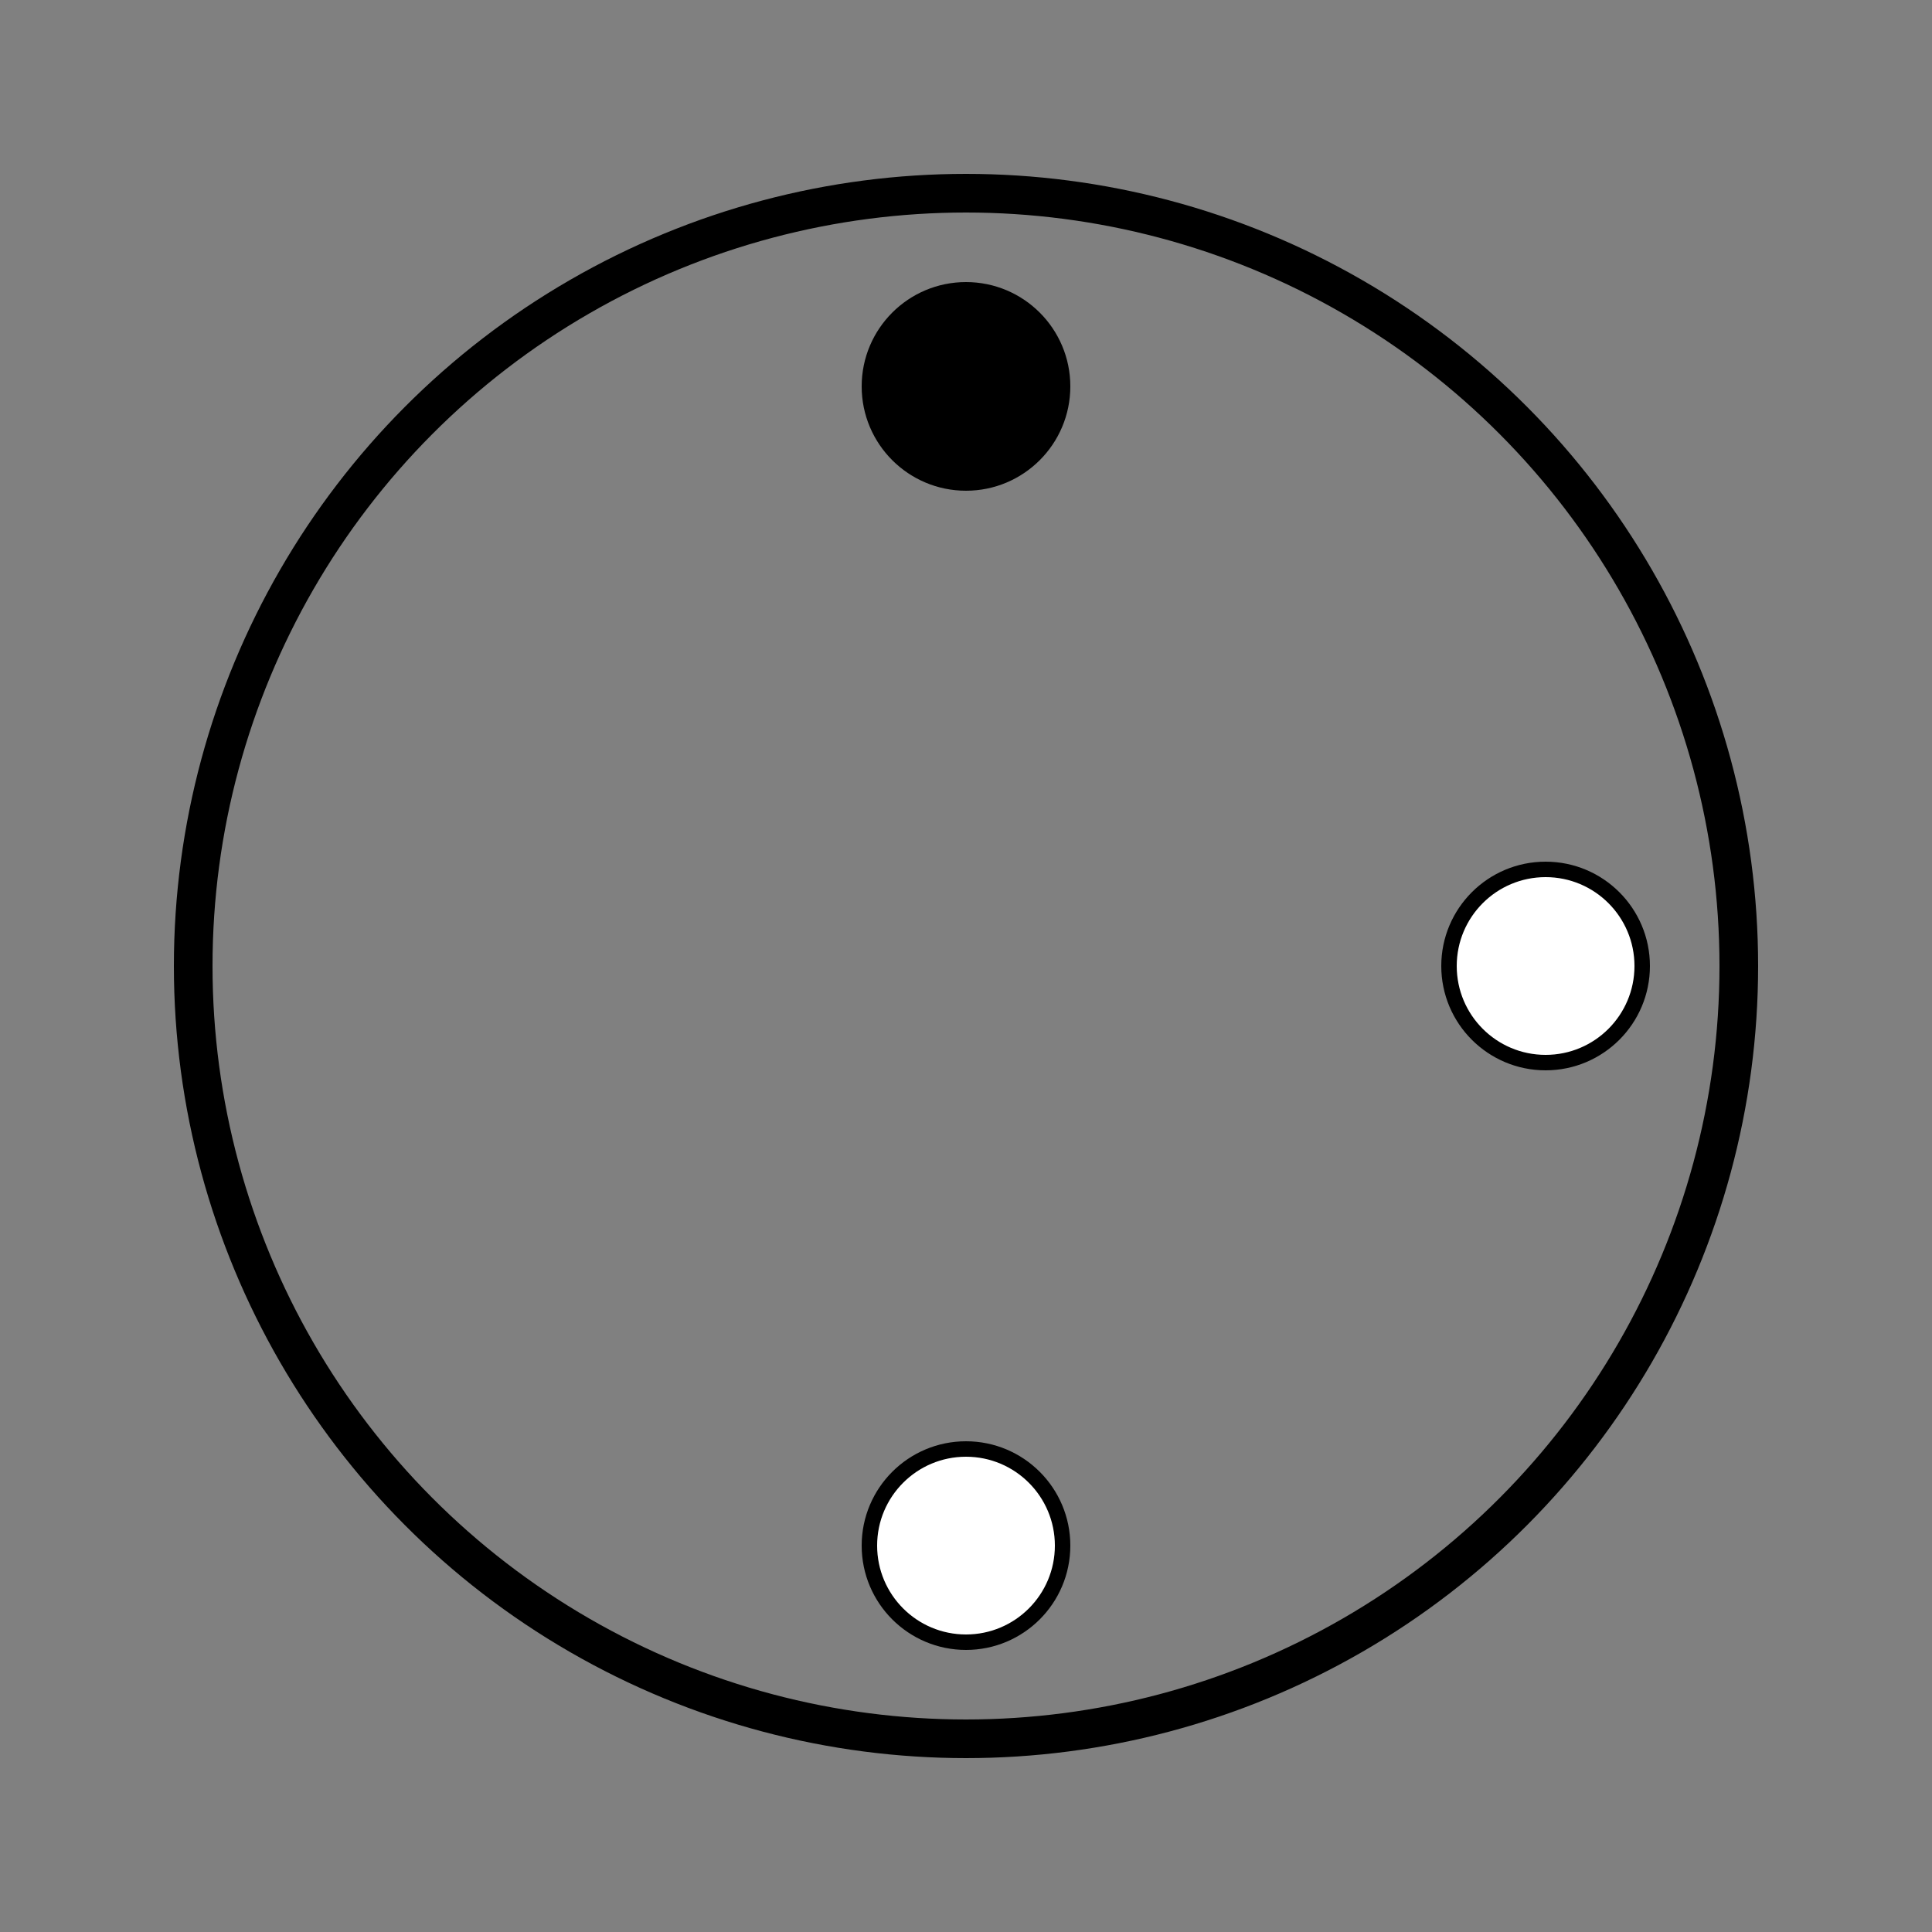 <?xml version="1.0" encoding="UTF-8" standalone="no"?>
<svg id="A-03" width="2000" height="2000" xmlns="http://www.w3.org/2000/svg" xmlns:svg="http://www.w3.org/2000/svg">
    <rect width="100%" height="100%" fill="#808080" stroke="none"/>
    <g id="G27-Q00001-A03">
        
        <g id="G27-Q00001-A03-E01">
            <title>Element 1</title>
            <circle cx="50%" cy="50%" r="40%" fill="none" stroke="#000" stroke-width="2%" />
            <circle cx="80%" cy="50%" r="5%" fill="#fff" stroke="#000" stroke-width=".8%" />
            <circle cx="50%" cy="20%" r="5%" fill="#000" stroke="#000" stroke-width=".8%" />
            <circle cx="50%" cy="80%" r="5%" fill="#fff" stroke="#000" stroke-width=".8%" />
        </g>
        
    </g>
</svg>